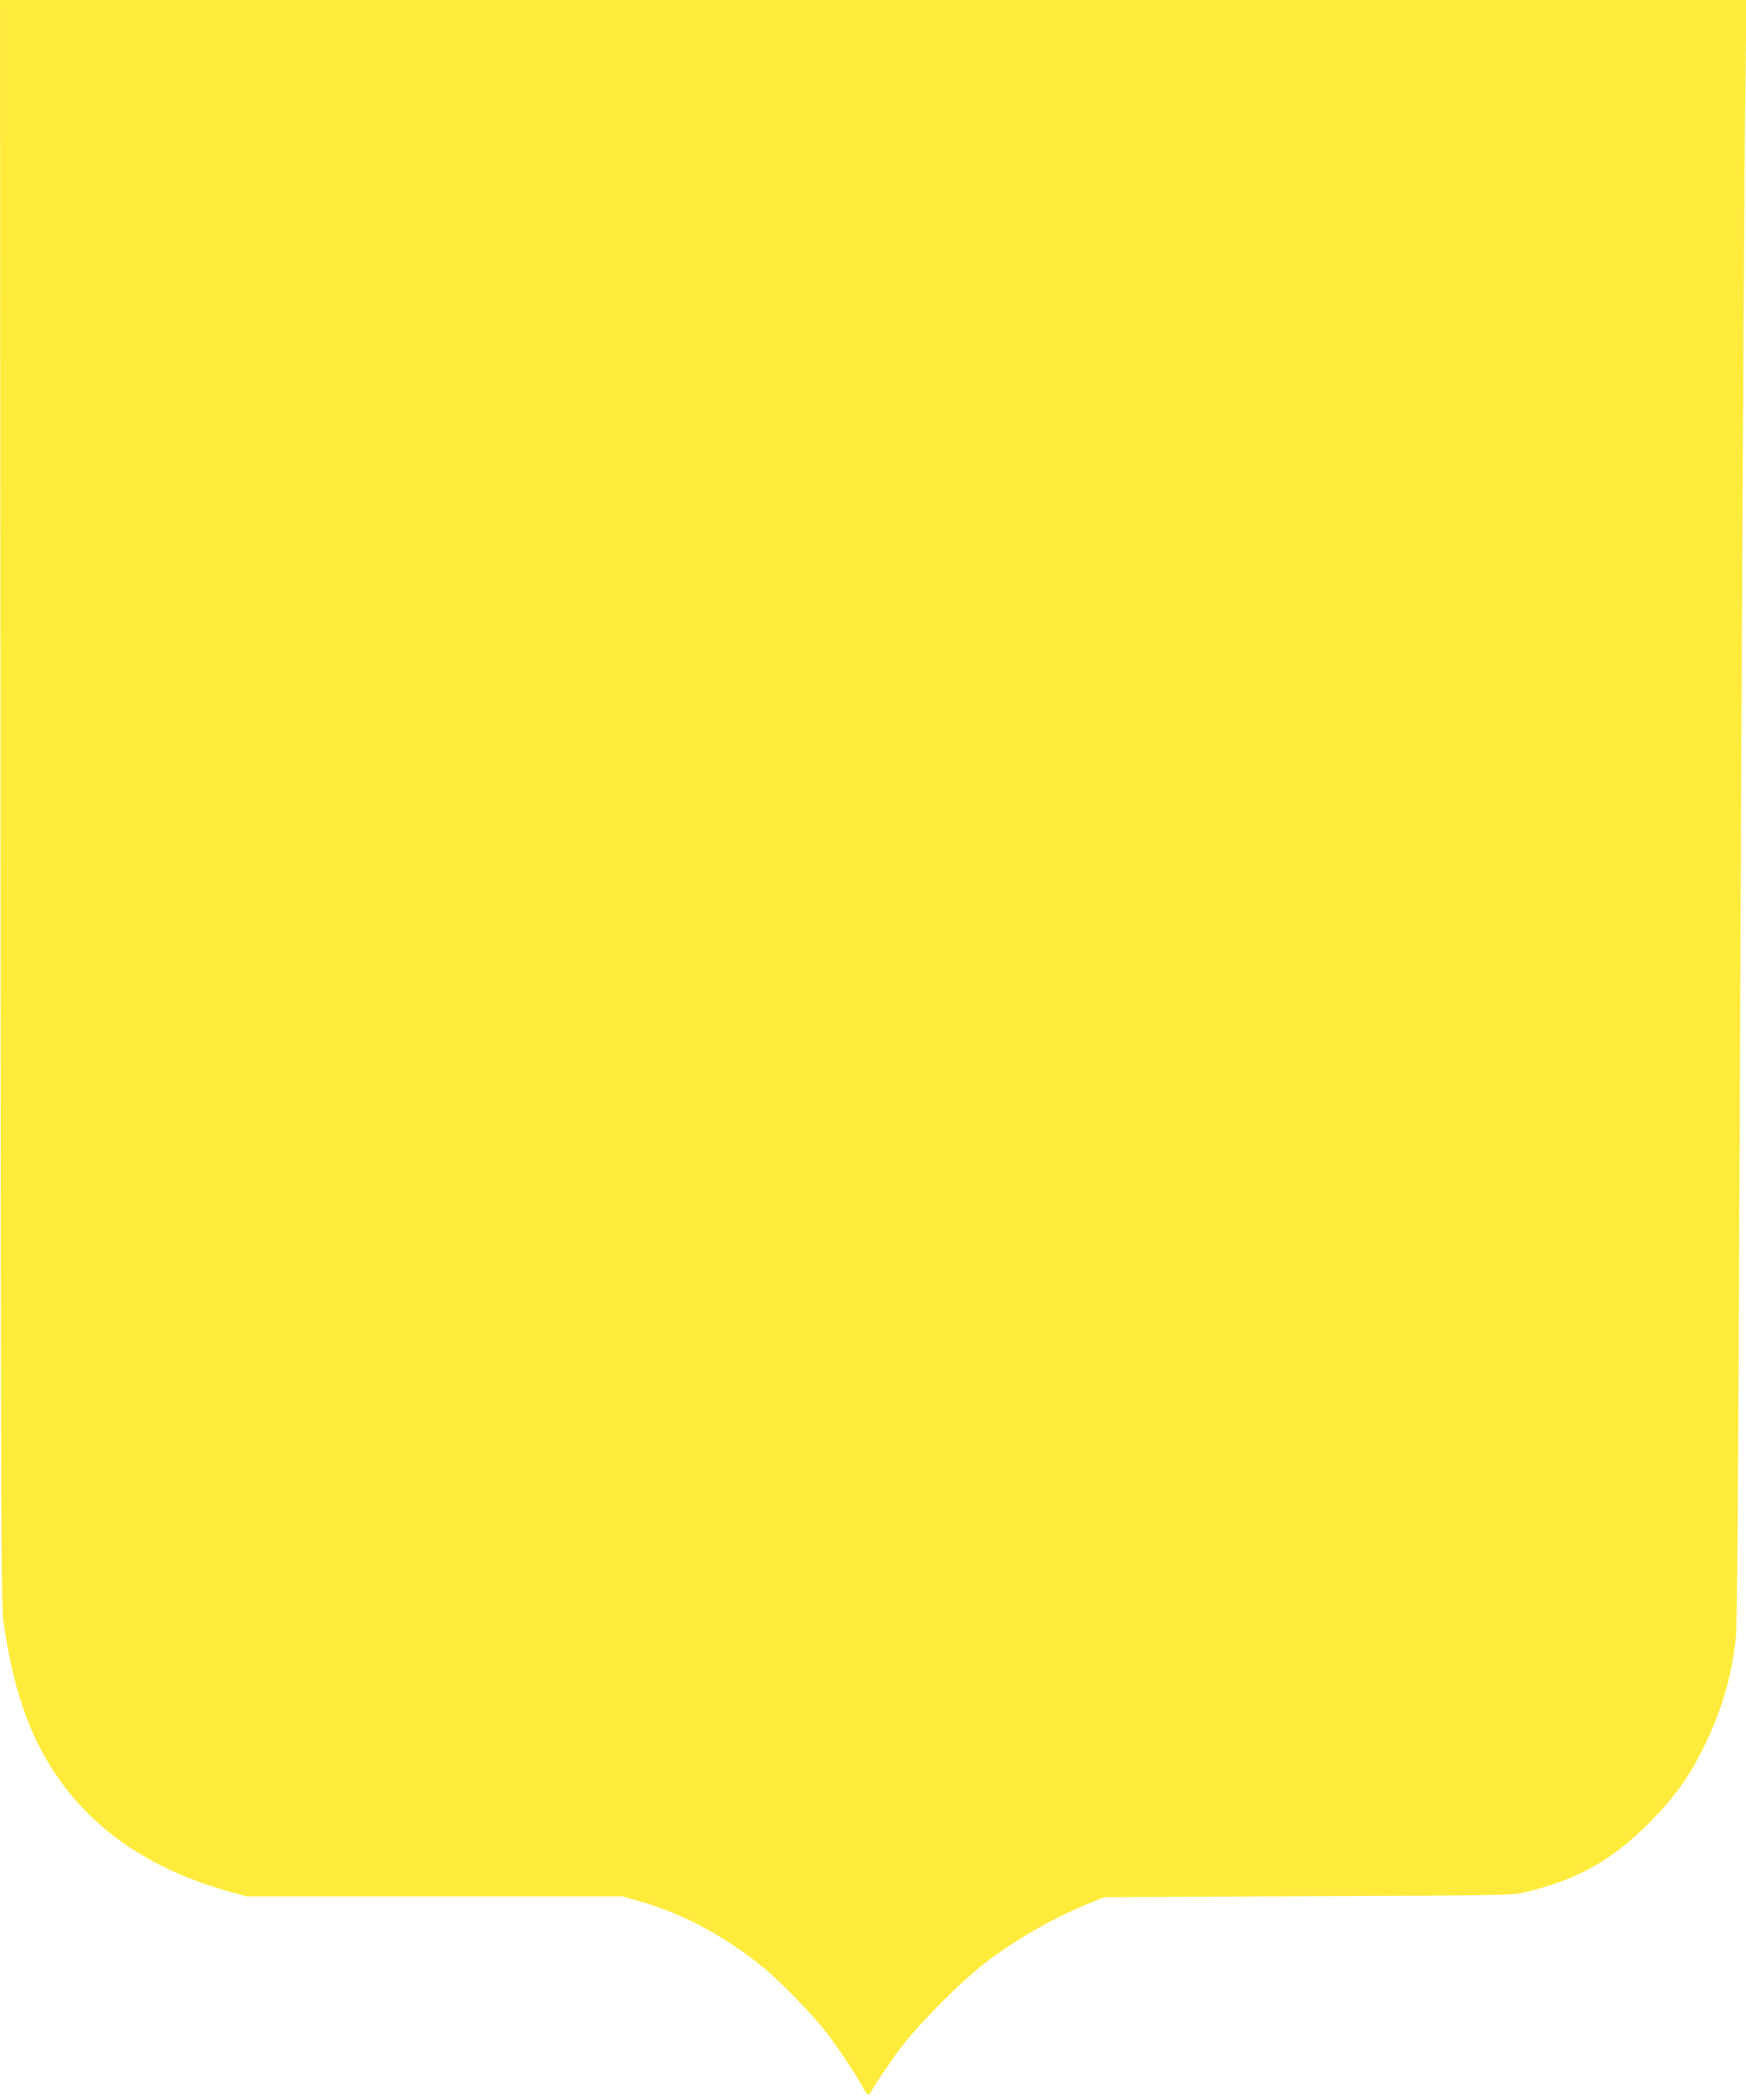 <?xml version="1.0" standalone="no"?>
<!DOCTYPE svg PUBLIC "-//W3C//DTD SVG 20010904//EN"
 "http://www.w3.org/TR/2001/REC-SVG-20010904/DTD/svg10.dtd">
<svg version="1.0" xmlns="http://www.w3.org/2000/svg"
 width="1065pt" height="1280pt" viewBox="0 0 1065 1280"
 preserveAspectRatio="xMidYMid meet">
<g transform="translate(0,1280) scale(0.1,-0.1)"
fill="#ffeb3b" stroke="none">
<path d="M3 7908 c2 -4583 4 -4900 20 -5008 45 -300 107 -520 201 -714 219
-452 610 -758 1171 -916 l108 -30 1147 0 1147 0 108 -31 c267 -76 531 -220
765 -414 96 -81 279 -268 358 -369 70 -87 198 -278 231 -343 22 -44 42 -64 48
-46 9 25 102 165 182 273 104 141 375 414 518 523 195 148 417 275 633 363
l95 39 1245 6 c1240 5 1245 5 1335 27 310 76 518 193 740 416 156 157 241 273
335 461 110 220 175 440 199 680 7 63 14 1086 21 2730 14 3499 29 6226 37
6788 l6 457 -5326 0 -5327 0 3 -4892z"/>
</g>
</svg>
